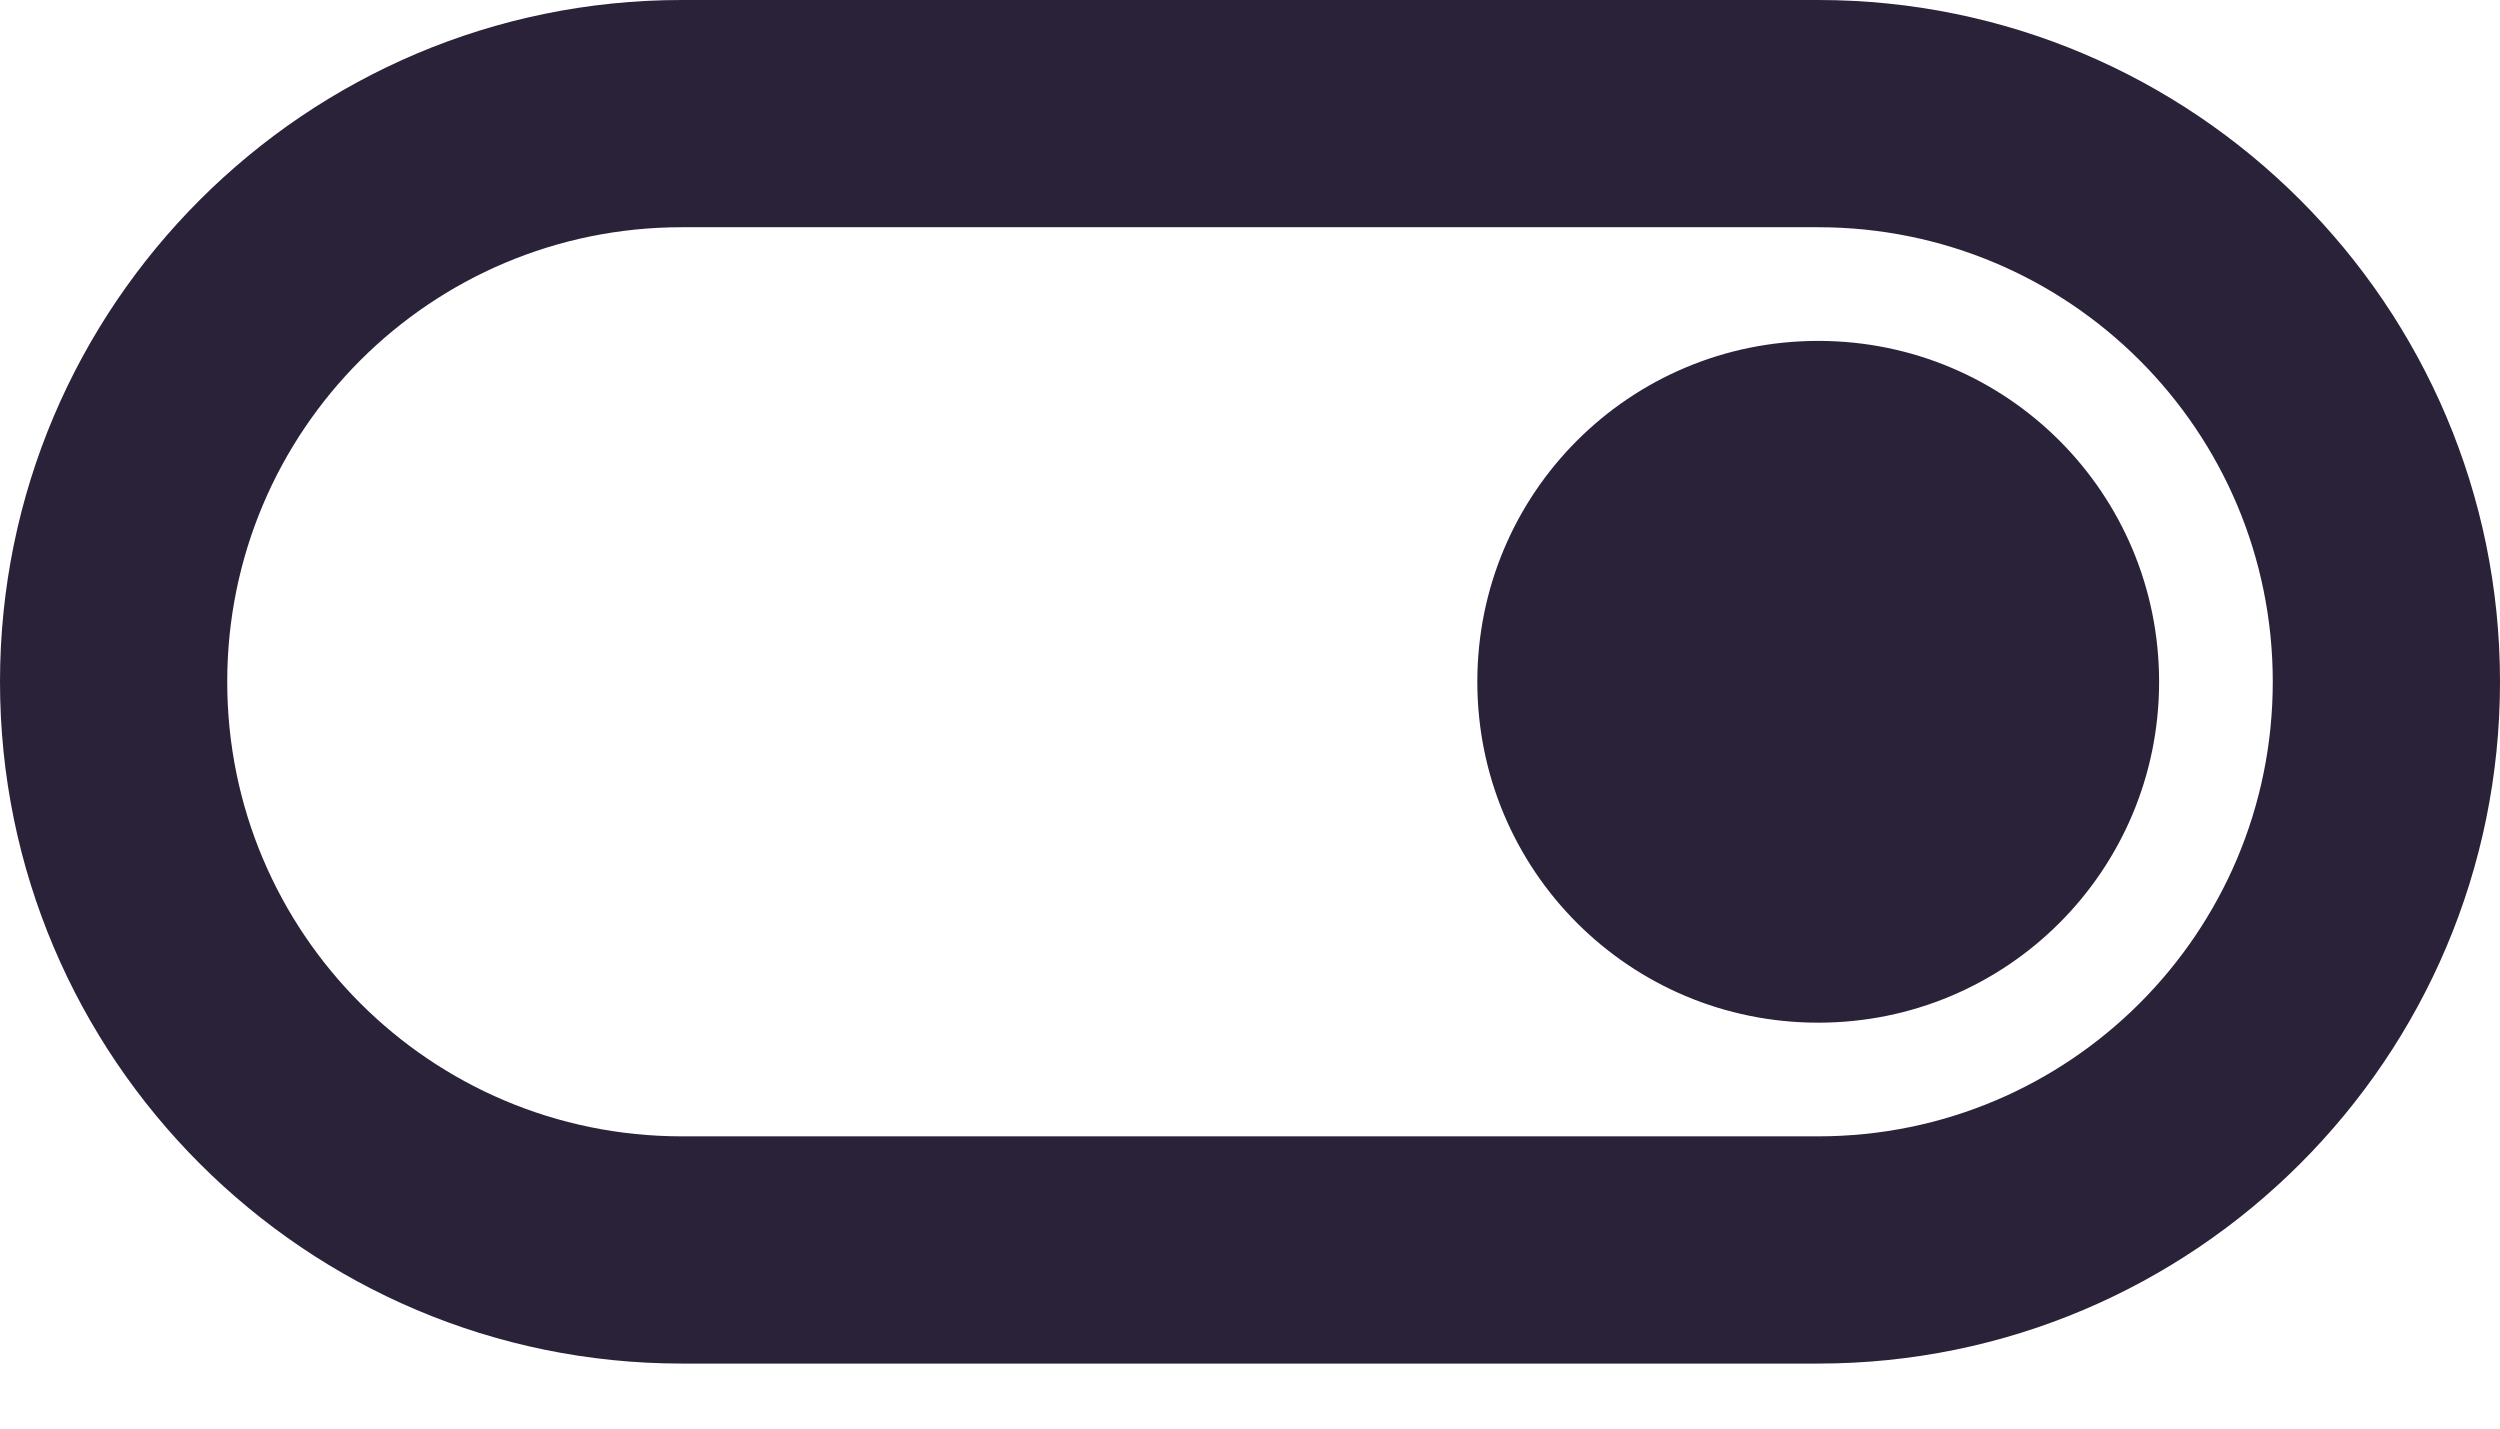 <svg xmlns="http://www.w3.org/2000/svg" fill="none" viewBox="0 0 28 16">
  <path fill="#2A2238" d="M20.364 0H7.636C3.424 0 0 3.424 0 7.636c0 4.213 3.424 7.636 7.636 7.636H20.364c4.213 0 7.636-3.424 7.636-7.636C28 3.424 24.576 0 20.364 0Zm0 12.727H7.636c-2.813 0-5.091-2.278-5.091-5.091 0-2.813 2.278-5.091 5.091-5.091H20.364c2.813 0 5.091 2.278 5.091 5.091 0 2.813-2.278 5.091-5.091 5.091Zm0-8.909c-2.113 0-3.818 1.705-3.818 3.818 0 2.113 1.705 3.818 3.818 3.818 2.113 0 3.818-1.705 3.818-3.818 0-2.113-1.705-3.818-3.818-3.818Z"/>
</svg>
